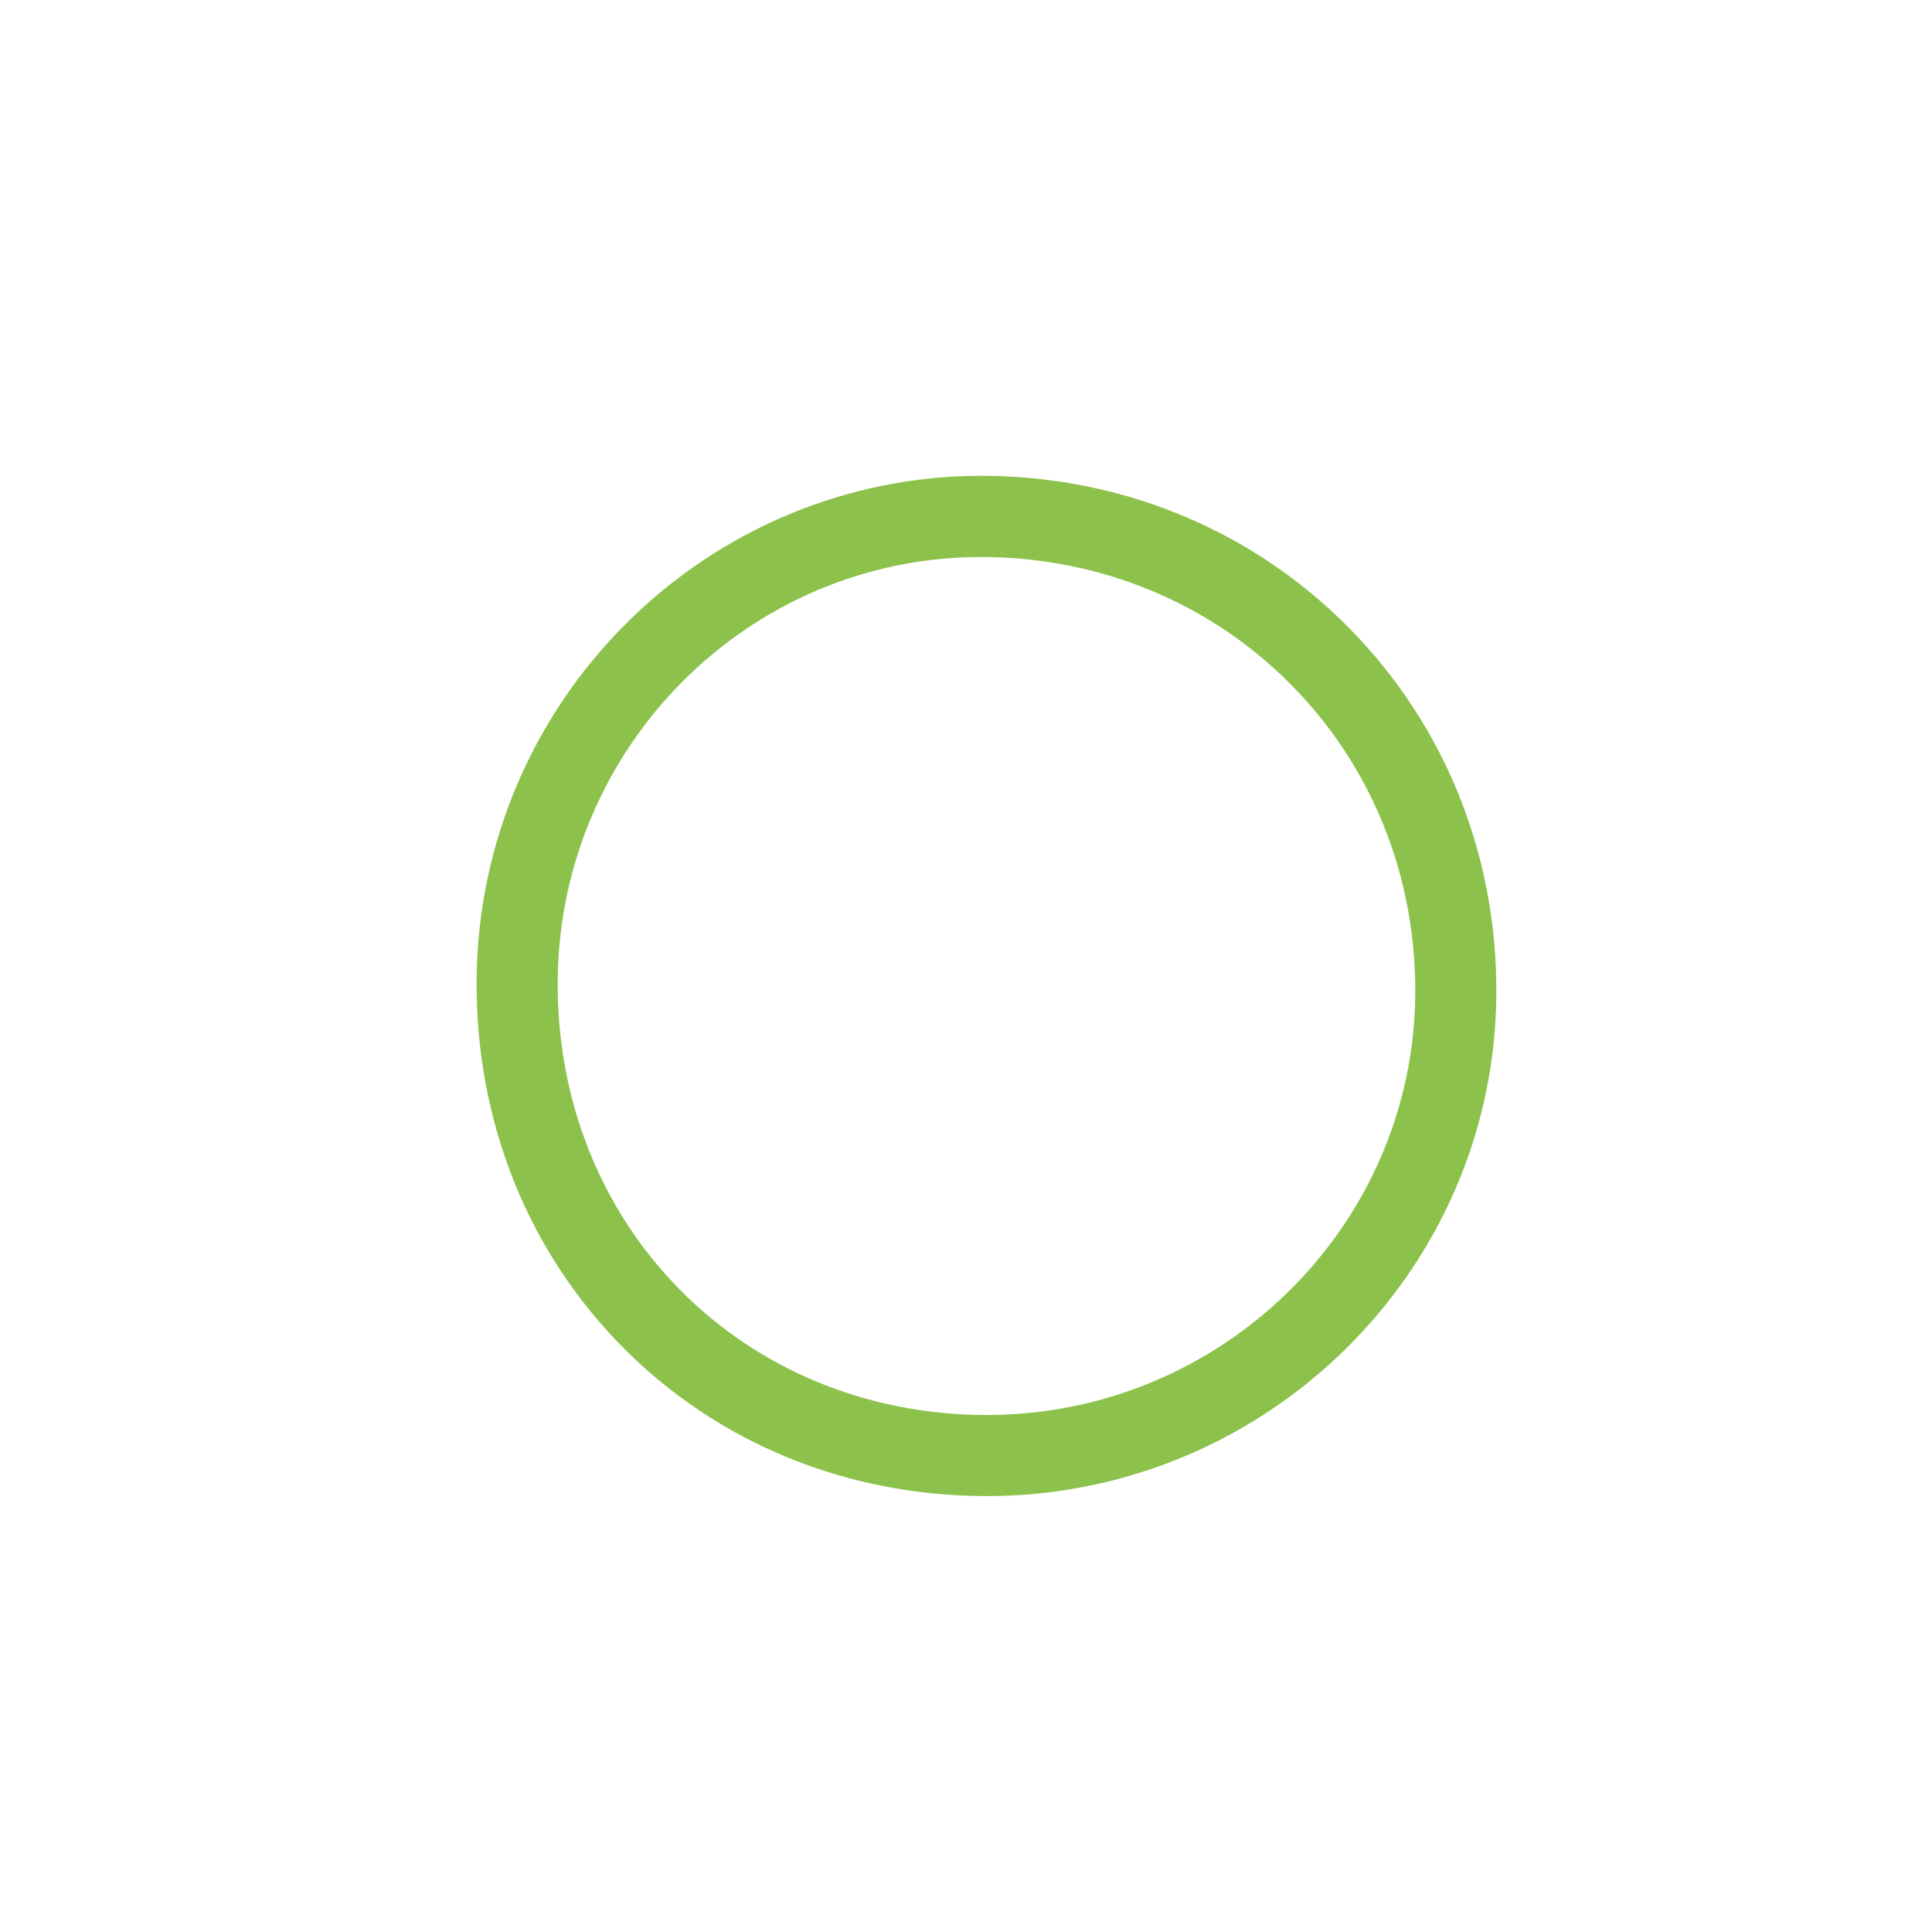 <?xml version="1.0" encoding="UTF-8"?>
<svg id="Layer_1" data-name="Layer 1" xmlns="http://www.w3.org/2000/svg" viewBox="0 0 142 142">
  <defs>
    <style>
      .cls-1 {
        fill: #8cc24b;
      }
    </style>
  </defs>
  <path class="cls-1" d="m72.53,109.96h-.13c-10.22-.03-19.68-3.92-26.63-10.94-6.99-7.06-10.81-16.63-10.74-26.94.13-20.58,16.87-37.18,37.28-37.11,10.25.06,19.78,4.03,26.84,11.18,7.05,7.14,10.9,16.71,10.83,26.93-.14,20.36-16.93,36.88-37.45,36.88Zm-.11-5.96h.11c17.25,0,31.37-13.86,31.49-30.96.06-8.63-3.18-16.7-9.11-22.7-5.94-6.01-13.98-9.35-22.63-9.4-.06,0-.12,0-.18,0-17.06,0-31,13.95-31.11,31.18-.06,8.72,3.15,16.78,9.01,22.7,5.83,5.89,13.79,9.15,22.41,9.18h0Z"/>
</svg>
